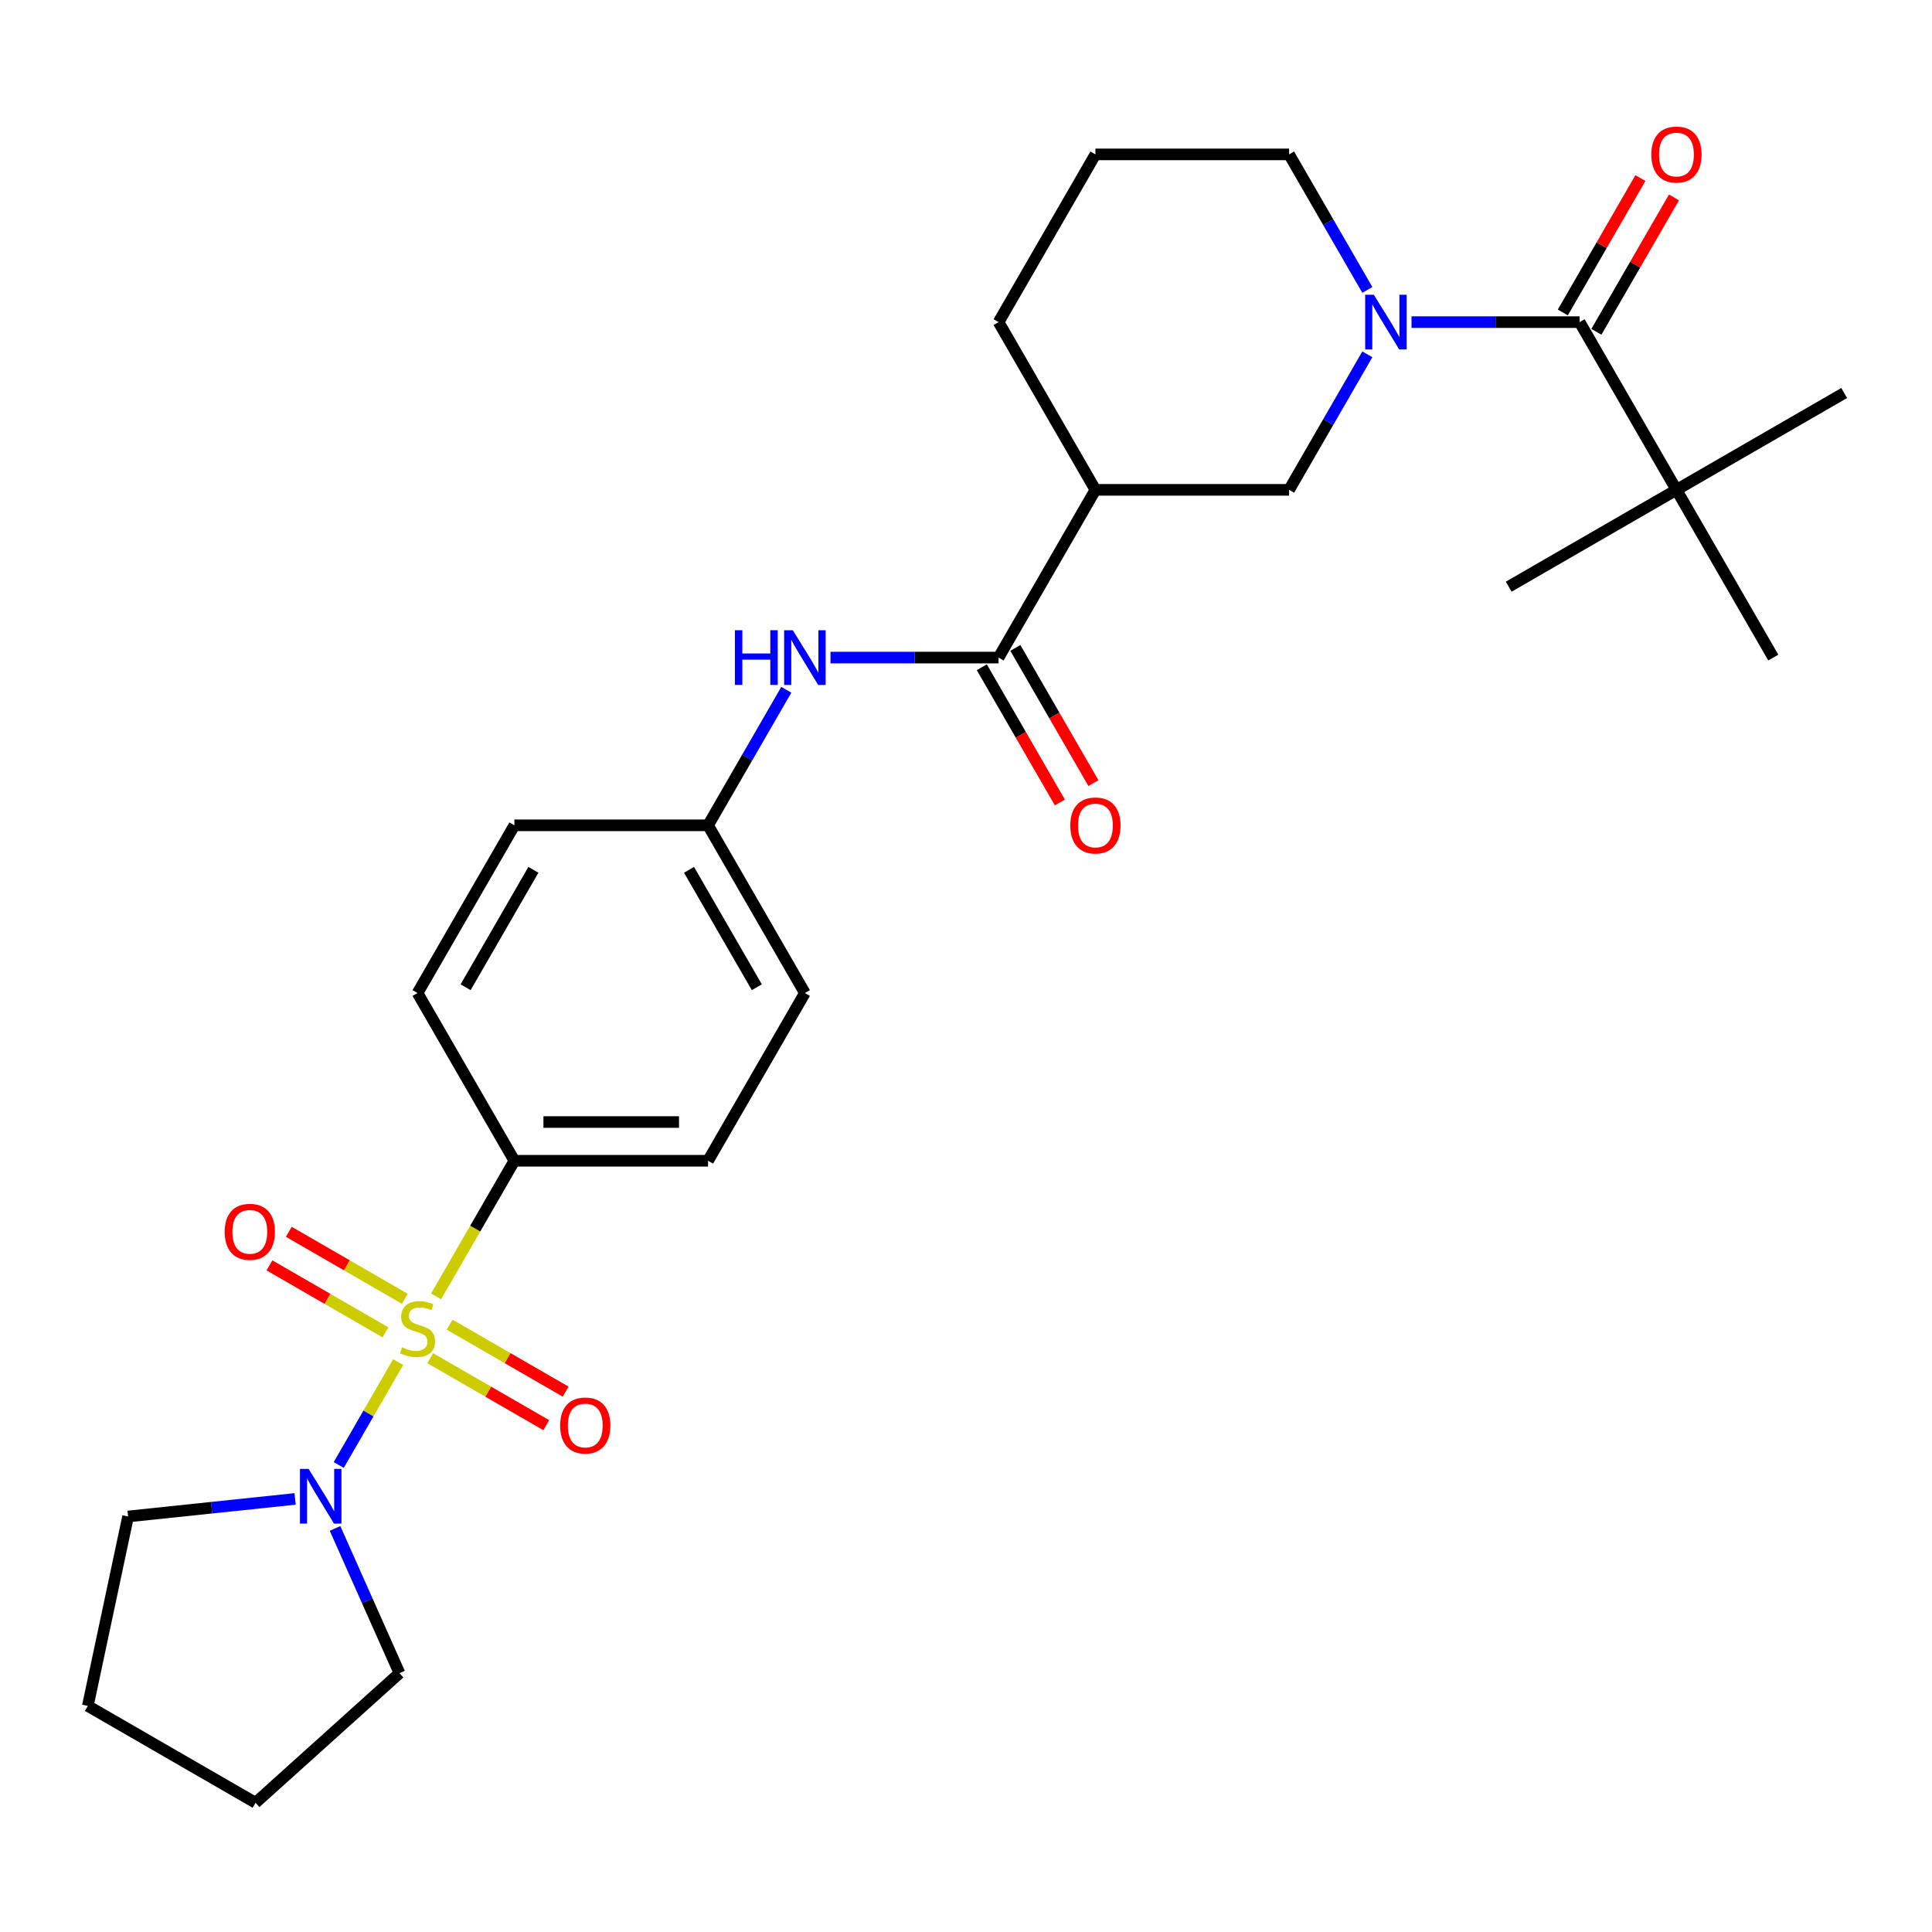 <?xml version='1.0' encoding='iso-8859-1'?>
<svg version='1.1' baseProfile='full'
              xmlns='http://www.w3.org/2000/svg'
                      xmlns:rdkit='http://www.rdkit.org/xml'
                      xmlns:xlink='http://www.w3.org/1999/xlink'
                  xml:space='preserve'
width='1000px' height='1000px' viewBox='0 0 1000 1000'>
<!-- END OF HEADER -->
<rect style='opacity:1.0;fill:#FFFFFF;stroke:none' width='1000' height='1000' x='0' y='0'> </rect>
<path class='bond-2' d='M 206.081,705.016 L 190.705,731.65' style='fill:none;fill-rule:evenodd;stroke:#CCCC00;stroke-width:6px;stroke-linecap:butt;stroke-linejoin:miter;stroke-opacity:1' />
<path class='bond-2' d='M 190.705,731.65 L 175.328,758.283' style='fill:none;fill-rule:evenodd;stroke:#0000FF;stroke-width:6px;stroke-linecap:butt;stroke-linejoin:miter;stroke-opacity:1' />
<path class='bond-6' d='M 225.718,671.004 L 245.981,635.909' style='fill:none;fill-rule:evenodd;stroke:#CCCC00;stroke-width:6px;stroke-linecap:butt;stroke-linejoin:miter;stroke-opacity:1' />
<path class='bond-6' d='M 245.981,635.909 L 266.243,600.813' style='fill:none;fill-rule:evenodd;stroke:#000000;stroke-width:6px;stroke-linecap:butt;stroke-linejoin:miter;stroke-opacity:1' />
<path class='bond-8' d='M 209.546,672.259 L 179.516,654.922' style='fill:none;fill-rule:evenodd;stroke:#CCCC00;stroke-width:6px;stroke-linecap:butt;stroke-linejoin:miter;stroke-opacity:1' />
<path class='bond-8' d='M 179.516,654.922 L 149.487,637.584' style='fill:none;fill-rule:evenodd;stroke:#FF0000;stroke-width:6px;stroke-linecap:butt;stroke-linejoin:miter;stroke-opacity:1' />
<path class='bond-8' d='M 199.521,689.623 L 169.491,672.285' style='fill:none;fill-rule:evenodd;stroke:#CCCC00;stroke-width:6px;stroke-linecap:butt;stroke-linejoin:miter;stroke-opacity:1' />
<path class='bond-8' d='M 169.491,672.285 L 139.462,654.948' style='fill:none;fill-rule:evenodd;stroke:#FF0000;stroke-width:6px;stroke-linecap:butt;stroke-linejoin:miter;stroke-opacity:1' />
<path class='bond-9' d='M 222.693,703.001 L 252.723,720.339' style='fill:none;fill-rule:evenodd;stroke:#CCCC00;stroke-width:6px;stroke-linecap:butt;stroke-linejoin:miter;stroke-opacity:1' />
<path class='bond-9' d='M 252.723,720.339 L 282.752,737.676' style='fill:none;fill-rule:evenodd;stroke:#FF0000;stroke-width:6px;stroke-linecap:butt;stroke-linejoin:miter;stroke-opacity:1' />
<path class='bond-9' d='M 232.718,685.638 L 262.747,702.975' style='fill:none;fill-rule:evenodd;stroke:#CCCC00;stroke-width:6px;stroke-linecap:butt;stroke-linejoin:miter;stroke-opacity:1' />
<path class='bond-9' d='M 262.747,702.975 L 292.777,720.313' style='fill:none;fill-rule:evenodd;stroke:#FF0000;stroke-width:6px;stroke-linecap:butt;stroke-linejoin:miter;stroke-opacity:1' />
<path class='bond-0' d='M 707.735,183.395 L 687.484,218.47' style='fill:none;fill-rule:evenodd;stroke:#0000FF;stroke-width:6px;stroke-linecap:butt;stroke-linejoin:miter;stroke-opacity:1' />
<path class='bond-0' d='M 687.484,218.47 L 667.233,253.546' style='fill:none;fill-rule:evenodd;stroke:#000000;stroke-width:6px;stroke-linecap:butt;stroke-linejoin:miter;stroke-opacity:1' />
<path class='bond-1' d='M 730.603,166.729 L 774.104,166.729' style='fill:none;fill-rule:evenodd;stroke:#0000FF;stroke-width:6px;stroke-linecap:butt;stroke-linejoin:miter;stroke-opacity:1' />
<path class='bond-1' d='M 774.104,166.729 L 817.605,166.729' style='fill:none;fill-rule:evenodd;stroke:#000000;stroke-width:6px;stroke-linecap:butt;stroke-linejoin:miter;stroke-opacity:1' />
<path class='bond-30' d='M 707.735,150.062 L 687.484,114.987' style='fill:none;fill-rule:evenodd;stroke:#0000FF;stroke-width:6px;stroke-linecap:butt;stroke-linejoin:miter;stroke-opacity:1' />
<path class='bond-30' d='M 687.484,114.987 L 667.233,79.912' style='fill:none;fill-rule:evenodd;stroke:#000000;stroke-width:6px;stroke-linecap:butt;stroke-linejoin:miter;stroke-opacity:1' />
<path class='bond-10' d='M 817.605,166.729 L 867.729,253.546' style='fill:none;fill-rule:evenodd;stroke:#000000;stroke-width:6px;stroke-linecap:butt;stroke-linejoin:miter;stroke-opacity:1' />
<path class='bond-11' d='M 826.286,171.741 L 846.364,136.966' style='fill:none;fill-rule:evenodd;stroke:#000000;stroke-width:6px;stroke-linecap:butt;stroke-linejoin:miter;stroke-opacity:1' />
<path class='bond-11' d='M 846.364,136.966 L 866.442,102.19' style='fill:none;fill-rule:evenodd;stroke:#FF0000;stroke-width:6px;stroke-linecap:butt;stroke-linejoin:miter;stroke-opacity:1' />
<path class='bond-11' d='M 808.923,161.716 L 829.001,126.941' style='fill:none;fill-rule:evenodd;stroke:#000000;stroke-width:6px;stroke-linecap:butt;stroke-linejoin:miter;stroke-opacity:1' />
<path class='bond-11' d='M 829.001,126.941 L 849.078,92.165' style='fill:none;fill-rule:evenodd;stroke:#FF0000;stroke-width:6px;stroke-linecap:butt;stroke-linejoin:miter;stroke-opacity:1' />
<path class='bond-20' d='M 173.416,791.113 L 190.093,828.571' style='fill:none;fill-rule:evenodd;stroke:#0000FF;stroke-width:6px;stroke-linecap:butt;stroke-linejoin:miter;stroke-opacity:1' />
<path class='bond-20' d='M 190.093,828.571 L 206.77,866.028' style='fill:none;fill-rule:evenodd;stroke:#000000;stroke-width:6px;stroke-linecap:butt;stroke-linejoin:miter;stroke-opacity:1' />
<path class='bond-21' d='M 152.749,775.839 L 109.523,780.383' style='fill:none;fill-rule:evenodd;stroke:#0000FF;stroke-width:6px;stroke-linecap:butt;stroke-linejoin:miter;stroke-opacity:1' />
<path class='bond-21' d='M 109.523,780.383 L 66.297,784.926' style='fill:none;fill-rule:evenodd;stroke:#000000;stroke-width:6px;stroke-linecap:butt;stroke-linejoin:miter;stroke-opacity:1' />
<path class='bond-3' d='M 516.862,340.362 L 473.361,340.362' style='fill:none;fill-rule:evenodd;stroke:#000000;stroke-width:6px;stroke-linecap:butt;stroke-linejoin:miter;stroke-opacity:1' />
<path class='bond-3' d='M 473.361,340.362 L 429.861,340.362' style='fill:none;fill-rule:evenodd;stroke:#0000FF;stroke-width:6px;stroke-linecap:butt;stroke-linejoin:miter;stroke-opacity:1' />
<path class='bond-4' d='M 516.862,340.362 L 566.986,253.546' style='fill:none;fill-rule:evenodd;stroke:#000000;stroke-width:6px;stroke-linecap:butt;stroke-linejoin:miter;stroke-opacity:1' />
<path class='bond-12' d='M 508.18,345.375 L 528.385,380.37' style='fill:none;fill-rule:evenodd;stroke:#000000;stroke-width:6px;stroke-linecap:butt;stroke-linejoin:miter;stroke-opacity:1' />
<path class='bond-12' d='M 528.385,380.37 L 548.59,415.366' style='fill:none;fill-rule:evenodd;stroke:#FF0000;stroke-width:6px;stroke-linecap:butt;stroke-linejoin:miter;stroke-opacity:1' />
<path class='bond-12' d='M 525.544,335.35 L 545.748,370.345' style='fill:none;fill-rule:evenodd;stroke:#000000;stroke-width:6px;stroke-linecap:butt;stroke-linejoin:miter;stroke-opacity:1' />
<path class='bond-12' d='M 545.748,370.345 L 565.953,405.341' style='fill:none;fill-rule:evenodd;stroke:#FF0000;stroke-width:6px;stroke-linecap:butt;stroke-linejoin:miter;stroke-opacity:1' />
<path class='bond-5' d='M 566.986,253.546 L 667.233,253.546' style='fill:none;fill-rule:evenodd;stroke:#000000;stroke-width:6px;stroke-linecap:butt;stroke-linejoin:miter;stroke-opacity:1' />
<path class='bond-19' d='M 566.986,253.546 L 516.862,166.729' style='fill:none;fill-rule:evenodd;stroke:#000000;stroke-width:6px;stroke-linecap:butt;stroke-linejoin:miter;stroke-opacity:1' />
<path class='bond-13' d='M 266.243,600.813 L 366.491,600.813' style='fill:none;fill-rule:evenodd;stroke:#000000;stroke-width:6px;stroke-linecap:butt;stroke-linejoin:miter;stroke-opacity:1' />
<path class='bond-13' d='M 281.28,580.764 L 351.454,580.764' style='fill:none;fill-rule:evenodd;stroke:#000000;stroke-width:6px;stroke-linecap:butt;stroke-linejoin:miter;stroke-opacity:1' />
<path class='bond-14' d='M 266.243,600.813 L 216.119,513.996' style='fill:none;fill-rule:evenodd;stroke:#000000;stroke-width:6px;stroke-linecap:butt;stroke-linejoin:miter;stroke-opacity:1' />
<path class='bond-7' d='M 406.992,357.029 L 386.741,392.104' style='fill:none;fill-rule:evenodd;stroke:#0000FF;stroke-width:6px;stroke-linecap:butt;stroke-linejoin:miter;stroke-opacity:1' />
<path class='bond-7' d='M 386.741,392.104 L 366.491,427.179' style='fill:none;fill-rule:evenodd;stroke:#000000;stroke-width:6px;stroke-linecap:butt;stroke-linejoin:miter;stroke-opacity:1' />
<path class='bond-23' d='M 867.729,253.546 L 954.545,203.422' style='fill:none;fill-rule:evenodd;stroke:#000000;stroke-width:6px;stroke-linecap:butt;stroke-linejoin:miter;stroke-opacity:1' />
<path class='bond-24' d='M 867.729,253.546 L 780.912,303.669' style='fill:none;fill-rule:evenodd;stroke:#000000;stroke-width:6px;stroke-linecap:butt;stroke-linejoin:miter;stroke-opacity:1' />
<path class='bond-25' d='M 867.729,253.546 L 917.852,340.362' style='fill:none;fill-rule:evenodd;stroke:#000000;stroke-width:6px;stroke-linecap:butt;stroke-linejoin:miter;stroke-opacity:1' />
<path class='bond-18' d='M 366.491,600.813 L 416.614,513.996' style='fill:none;fill-rule:evenodd;stroke:#000000;stroke-width:6px;stroke-linecap:butt;stroke-linejoin:miter;stroke-opacity:1' />
<path class='bond-17' d='M 216.119,513.996 L 266.243,427.179' style='fill:none;fill-rule:evenodd;stroke:#000000;stroke-width:6px;stroke-linecap:butt;stroke-linejoin:miter;stroke-opacity:1' />
<path class='bond-17' d='M 241.001,510.999 L 276.088,450.227' style='fill:none;fill-rule:evenodd;stroke:#000000;stroke-width:6px;stroke-linecap:butt;stroke-linejoin:miter;stroke-opacity:1' />
<path class='bond-15' d='M 366.491,427.179 L 266.243,427.179' style='fill:none;fill-rule:evenodd;stroke:#000000;stroke-width:6px;stroke-linecap:butt;stroke-linejoin:miter;stroke-opacity:1' />
<path class='bond-28' d='M 366.491,427.179 L 416.614,513.996' style='fill:none;fill-rule:evenodd;stroke:#000000;stroke-width:6px;stroke-linecap:butt;stroke-linejoin:miter;stroke-opacity:1' />
<path class='bond-28' d='M 356.646,450.227 L 391.733,510.999' style='fill:none;fill-rule:evenodd;stroke:#000000;stroke-width:6px;stroke-linecap:butt;stroke-linejoin:miter;stroke-opacity:1' />
<path class='bond-16' d='M 667.233,79.912 L 566.986,79.912' style='fill:none;fill-rule:evenodd;stroke:#000000;stroke-width:6px;stroke-linecap:butt;stroke-linejoin:miter;stroke-opacity:1' />
<path class='bond-22' d='M 516.862,166.729 L 566.986,79.912' style='fill:none;fill-rule:evenodd;stroke:#000000;stroke-width:6px;stroke-linecap:butt;stroke-linejoin:miter;stroke-opacity:1' />
<path class='bond-26' d='M 206.77,866.028 L 132.271,933.107' style='fill:none;fill-rule:evenodd;stroke:#000000;stroke-width:6px;stroke-linecap:butt;stroke-linejoin:miter;stroke-opacity:1' />
<path class='bond-27' d='M 66.297,784.926 L 45.455,882.983' style='fill:none;fill-rule:evenodd;stroke:#000000;stroke-width:6px;stroke-linecap:butt;stroke-linejoin:miter;stroke-opacity:1' />
<path class='bond-29' d='M 132.271,933.107 L 45.455,882.983' style='fill:none;fill-rule:evenodd;stroke:#000000;stroke-width:6px;stroke-linecap:butt;stroke-linejoin:miter;stroke-opacity:1' />
<path  class='atom-0' d='M 208.119 697.35
Q 208.439 697.47, 209.759 698.03
Q 211.079 698.59, 212.519 698.95
Q 213.999 699.27, 215.439 699.27
Q 218.119 699.27, 219.679 697.99
Q 221.239 696.67, 221.239 694.39
Q 221.239 692.83, 220.439 691.87
Q 219.679 690.91, 218.479 690.39
Q 217.279 689.87, 215.279 689.27
Q 212.759 688.51, 211.239 687.79
Q 209.759 687.07, 208.679 685.55
Q 207.639 684.03, 207.639 681.47
Q 207.639 677.91, 210.039 675.71
Q 212.479 673.51, 217.279 673.51
Q 220.559 673.51, 224.279 675.07
L 223.359 678.15
Q 219.959 676.75, 217.399 676.75
Q 214.639 676.75, 213.119 677.91
Q 211.599 679.03, 211.639 680.99
Q 211.639 682.51, 212.399 683.43
Q 213.199 684.35, 214.319 684.87
Q 215.479 685.39, 217.399 685.99
Q 219.959 686.79, 221.479 687.59
Q 222.999 688.39, 224.079 690.03
Q 225.199 691.63, 225.199 694.39
Q 225.199 698.31, 222.559 700.43
Q 219.959 702.51, 215.599 702.51
Q 213.079 702.51, 211.159 701.95
Q 209.279 701.43, 207.039 700.51
L 208.119 697.35
' fill='#CCCC00'/>
<path  class='atom-1' d='M 711.097 152.569
L 720.377 167.569
Q 721.297 169.049, 722.777 171.729
Q 724.257 174.409, 724.337 174.569
L 724.337 152.569
L 728.097 152.569
L 728.097 180.889
L 724.217 180.889
L 714.257 164.489
Q 713.097 162.569, 711.857 160.369
Q 710.657 158.169, 710.297 157.489
L 710.297 180.889
L 706.617 180.889
L 706.617 152.569
L 711.097 152.569
' fill='#0000FF'/>
<path  class='atom-3' d='M 159.736 760.287
L 169.016 775.287
Q 169.936 776.767, 171.416 779.447
Q 172.896 782.127, 172.976 782.287
L 172.976 760.287
L 176.736 760.287
L 176.736 788.607
L 172.856 788.607
L 162.896 772.207
Q 161.736 770.287, 160.496 768.087
Q 159.296 765.887, 158.936 765.207
L 158.936 788.607
L 155.256 788.607
L 155.256 760.287
L 159.736 760.287
' fill='#0000FF'/>
<path  class='atom-8' d='M 380.394 326.202
L 384.234 326.202
L 384.234 338.242
L 398.714 338.242
L 398.714 326.202
L 402.554 326.202
L 402.554 354.522
L 398.714 354.522
L 398.714 341.442
L 384.234 341.442
L 384.234 354.522
L 380.394 354.522
L 380.394 326.202
' fill='#0000FF'/>
<path  class='atom-8' d='M 410.354 326.202
L 419.634 341.202
Q 420.554 342.682, 422.034 345.362
Q 423.514 348.042, 423.594 348.202
L 423.594 326.202
L 427.354 326.202
L 427.354 354.522
L 423.474 354.522
L 413.514 338.122
Q 412.354 336.202, 411.114 334.002
Q 409.914 331.802, 409.554 331.122
L 409.554 354.522
L 405.874 354.522
L 405.874 326.202
L 410.354 326.202
' fill='#0000FF'/>
<path  class='atom-9' d='M 116.302 637.586
Q 116.302 630.786, 119.662 626.986
Q 123.022 623.186, 129.302 623.186
Q 135.582 623.186, 138.942 626.986
Q 142.302 630.786, 142.302 637.586
Q 142.302 644.466, 138.902 648.386
Q 135.502 652.266, 129.302 652.266
Q 123.062 652.266, 119.662 648.386
Q 116.302 644.506, 116.302 637.586
M 129.302 649.066
Q 133.622 649.066, 135.942 646.186
Q 138.302 643.266, 138.302 637.586
Q 138.302 632.026, 135.942 629.226
Q 133.622 626.386, 129.302 626.386
Q 124.982 626.386, 122.622 629.186
Q 120.302 631.986, 120.302 637.586
Q 120.302 643.306, 122.622 646.186
Q 124.982 649.066, 129.302 649.066
' fill='#FF0000'/>
<path  class='atom-10' d='M 289.936 737.834
Q 289.936 731.034, 293.296 727.234
Q 296.656 723.434, 302.936 723.434
Q 309.216 723.434, 312.576 727.234
Q 315.936 731.034, 315.936 737.834
Q 315.936 744.714, 312.536 748.634
Q 309.136 752.514, 302.936 752.514
Q 296.696 752.514, 293.296 748.634
Q 289.936 744.754, 289.936 737.834
M 302.936 749.314
Q 307.256 749.314, 309.576 746.434
Q 311.936 743.514, 311.936 737.834
Q 311.936 732.274, 309.576 729.474
Q 307.256 726.634, 302.936 726.634
Q 298.616 726.634, 296.256 729.434
Q 293.936 732.234, 293.936 737.834
Q 293.936 743.554, 296.256 746.434
Q 298.616 749.314, 302.936 749.314
' fill='#FF0000'/>
<path  class='atom-12' d='M 854.729 79.992
Q 854.729 73.192, 858.089 69.392
Q 861.449 65.592, 867.729 65.592
Q 874.009 65.592, 877.369 69.392
Q 880.729 73.192, 880.729 79.992
Q 880.729 86.872, 877.329 90.792
Q 873.929 94.672, 867.729 94.672
Q 861.489 94.672, 858.089 90.792
Q 854.729 86.912, 854.729 79.992
M 867.729 91.472
Q 872.049 91.472, 874.369 88.592
Q 876.729 85.672, 876.729 79.992
Q 876.729 74.432, 874.369 71.632
Q 872.049 68.792, 867.729 68.792
Q 863.409 68.792, 861.049 71.592
Q 858.729 74.392, 858.729 79.992
Q 858.729 85.712, 861.049 88.592
Q 863.409 91.472, 867.729 91.472
' fill='#FF0000'/>
<path  class='atom-13' d='M 553.986 427.259
Q 553.986 420.459, 557.346 416.659
Q 560.706 412.859, 566.986 412.859
Q 573.266 412.859, 576.626 416.659
Q 579.986 420.459, 579.986 427.259
Q 579.986 434.139, 576.586 438.059
Q 573.186 441.939, 566.986 441.939
Q 560.746 441.939, 557.346 438.059
Q 553.986 434.179, 553.986 427.259
M 566.986 438.739
Q 571.306 438.739, 573.626 435.859
Q 575.986 432.939, 575.986 427.259
Q 575.986 421.699, 573.626 418.899
Q 571.306 416.059, 566.986 416.059
Q 562.666 416.059, 560.306 418.859
Q 557.986 421.659, 557.986 427.259
Q 557.986 432.979, 560.306 435.859
Q 562.666 438.739, 566.986 438.739
' fill='#FF0000'/>
</svg>
